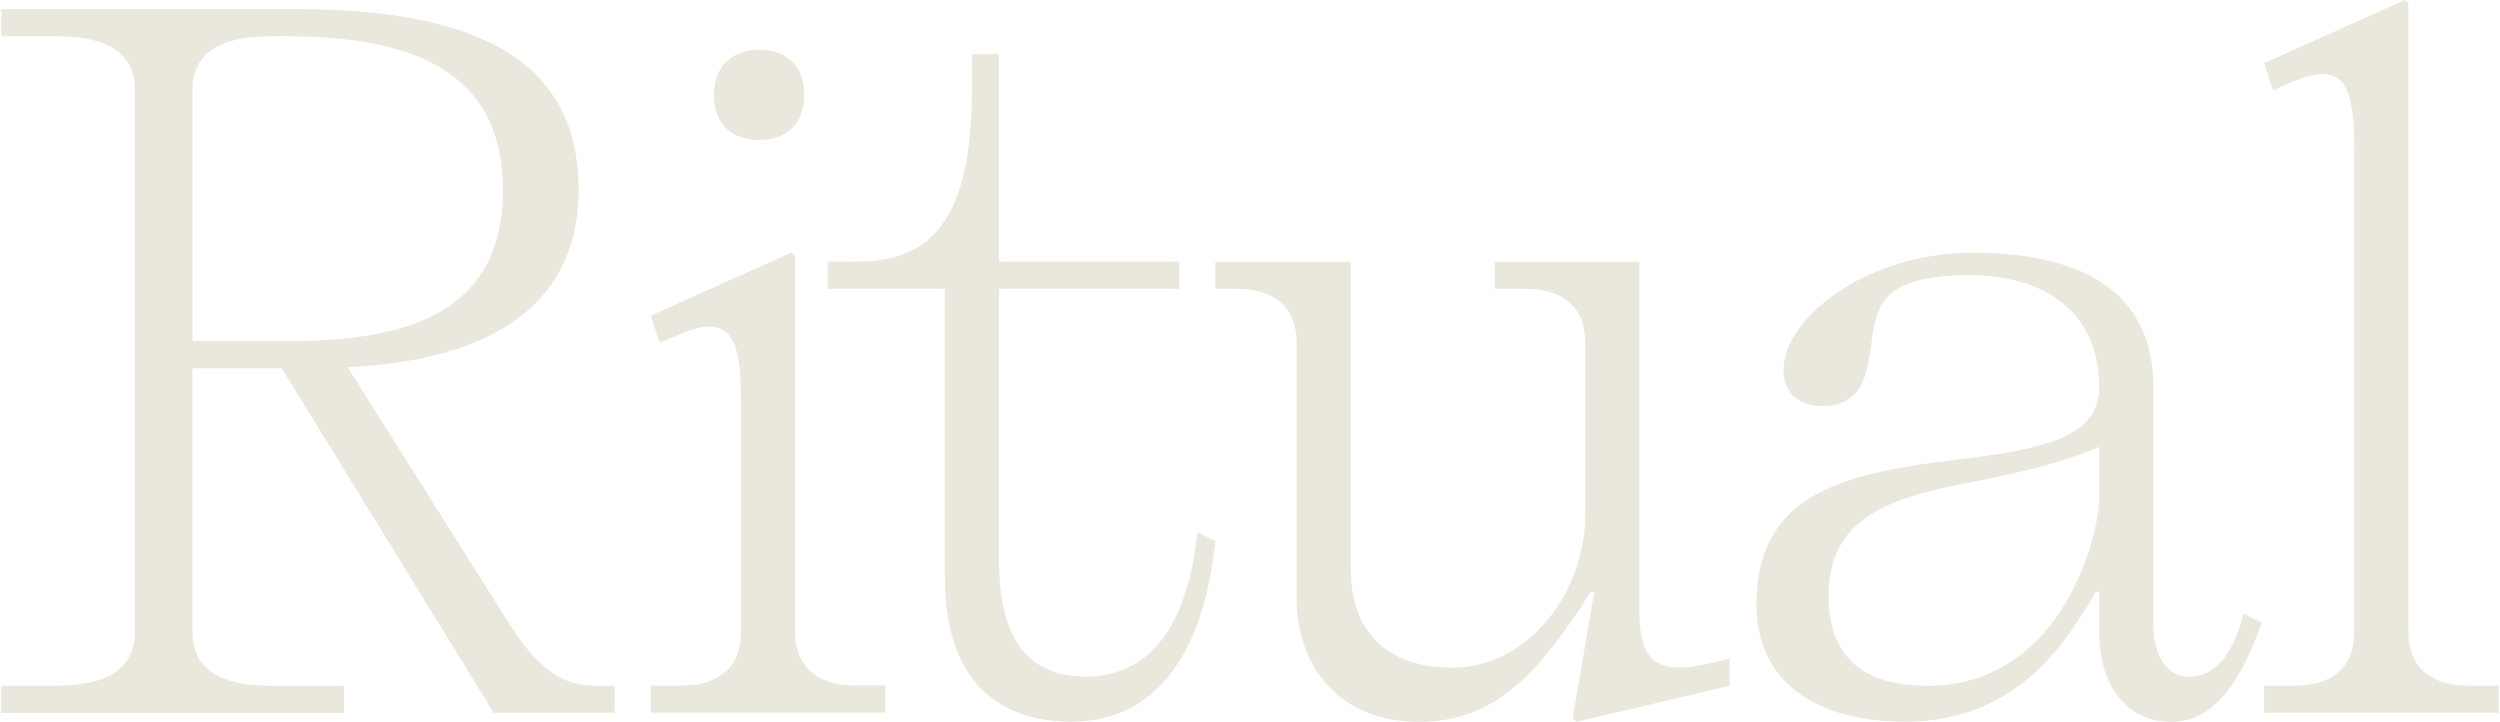 <svg width="762" height="220" viewBox="0 0 762 220" fill="none" xmlns="http://www.w3.org/2000/svg">
	<g clip-path="url(#clip0_2516_7426)">
		<path d="M0.406 217.24V208.987H16.913C33.42 208.987 41.123 203.485 41.123 192.48V27.535C41.123 16.531 33.42 11.029 16.913 11.029H0.406V2.775H90.032C142.273 2.775 176.357 16.531 176.357 57.767C176.357 95.702 145.575 110.008 105.958 111.934L153.247 187.008C162.051 201.039 168.654 209.017 181.829 209.017H187.331V217.271H150.496L85.875 112.239H58.639V192.541C58.639 203.546 66.342 209.048 82.849 209.048H104.858V217.301H0.406V217.24ZM87.281 11.029H82.879C66.373 11.029 58.669 16.531 58.669 27.535V103.986H87.281C123.015 103.986 153.278 96.283 153.278 57.798C153.278 21.789 125.767 11.059 87.281 11.059V11.029Z" fill="#EAE7DC" />
		<path d="M198.365 217.239V208.986H207.719C217.623 208.986 225.877 204.584 225.877 192.479V123.732C225.877 108.05 224.501 99.522 215.973 99.522C212.121 99.522 207.444 101.723 201.116 104.474L198.365 96.221L241.252 76.963L242.353 78.063V192.448C242.353 204.553 250.606 208.955 260.51 208.955H269.864V217.208H198.365V217.239ZM231.379 15.154C238.532 15.154 245.135 19.006 245.135 28.91C245.135 38.814 238.532 42.666 231.379 42.666C224.226 42.666 217.623 38.814 217.623 28.91C217.623 19.006 224.501 15.154 231.379 15.154Z" fill="#EAE7DC" />
		<path d="M252.255 79.745H260.508C280.592 79.745 296.243 71.492 296.243 27.229V16.5H304.496V79.745H359.488V87.998H304.496V170.471C304.496 192.48 311.649 206.205 330.876 206.205C360.038 206.205 363.859 172.121 364.96 162.217L370.462 164.969C369.362 173.222 365.51 219.96 326.475 219.96C303.09 219.96 287.989 206.205 287.989 175.973V87.998H252.255V79.745Z" fill="#EAE7DC" />
		<path d="M411.724 173.25C411.724 195.534 426.03 203.513 442.506 203.513C466.166 203.513 483.193 180.128 483.193 156.774V104.533C483.193 92.429 474.939 88.027 465.035 88.027H455.681V79.773H499.669V186.456C499.669 199.111 503.52 203.513 512.324 203.513C516.176 203.513 522.778 201.862 527.18 200.761V209.015L480.441 220.019L479.341 218.919L485.944 180.434H484.843C469.987 203.543 456.782 220.019 432.602 220.019C408.423 220.019 395.217 203.513 395.217 182.084V104.533C395.217 92.429 386.964 88.027 377.06 88.027H370.457V79.773H411.694V173.25H411.724Z" fill="#EAE7DC" />
	</g>
	<path d="M639.837 192.488V180.383H638.736C628.557 198.266 613.151 219.969 580.718 219.969C553.206 219.969 535.354 207.589 535.354 184.235C535.354 149.877 562.866 144.099 597.5 139.973C622.535 136.946 639.837 133.37 639.837 117.964C639.837 96.23 624.705 83.88 599.976 83.88C573.87 83.88 571.945 93.234 570.569 103.413C569.194 113.317 568.368 123.772 555.163 123.772C549.936 123.772 543.608 121.02 543.608 112.767C543.608 97.361 568.338 77.033 601.351 77.033C628.863 77.033 656.344 85.287 656.344 117.994V189.768C656.344 198.021 659.095 206.274 667.348 206.274C679.453 206.274 683.03 189.768 683.855 187.017L689.357 189.768C683.58 206.274 675.602 219.999 661.846 219.999C648.09 219.999 639.837 208.995 639.837 192.488ZM639.837 136.152C629.382 140.829 614.251 144.405 599.976 147.156C575.215 151.833 557.364 158.161 557.364 181.514C557.364 202.148 570.019 209.026 587.596 209.026C627.457 209.026 639.837 165.038 639.837 151.283V136.152Z" fill="#EAE7DC" />
	<path d="M734.082 192.486C734.082 204.591 742.336 208.993 752.24 208.993H761.594V217.246H690.095V208.993H699.449C709.353 208.993 717.606 204.591 717.606 192.486V46.769C717.606 31.088 716.231 22.559 707.702 22.559C703.85 22.559 699.174 24.76 692.846 27.511L690.095 19.258L732.982 0L734.082 1.1V192.486Z" fill="#EAE7DC" />
	<defs>
		<clipPath id="clip0_2516_7426">
			<rect width="756.869" height="219.964" fill="white" transform="translate(0.406 0.023)" />
		</clipPath>
	</defs>
</svg>

